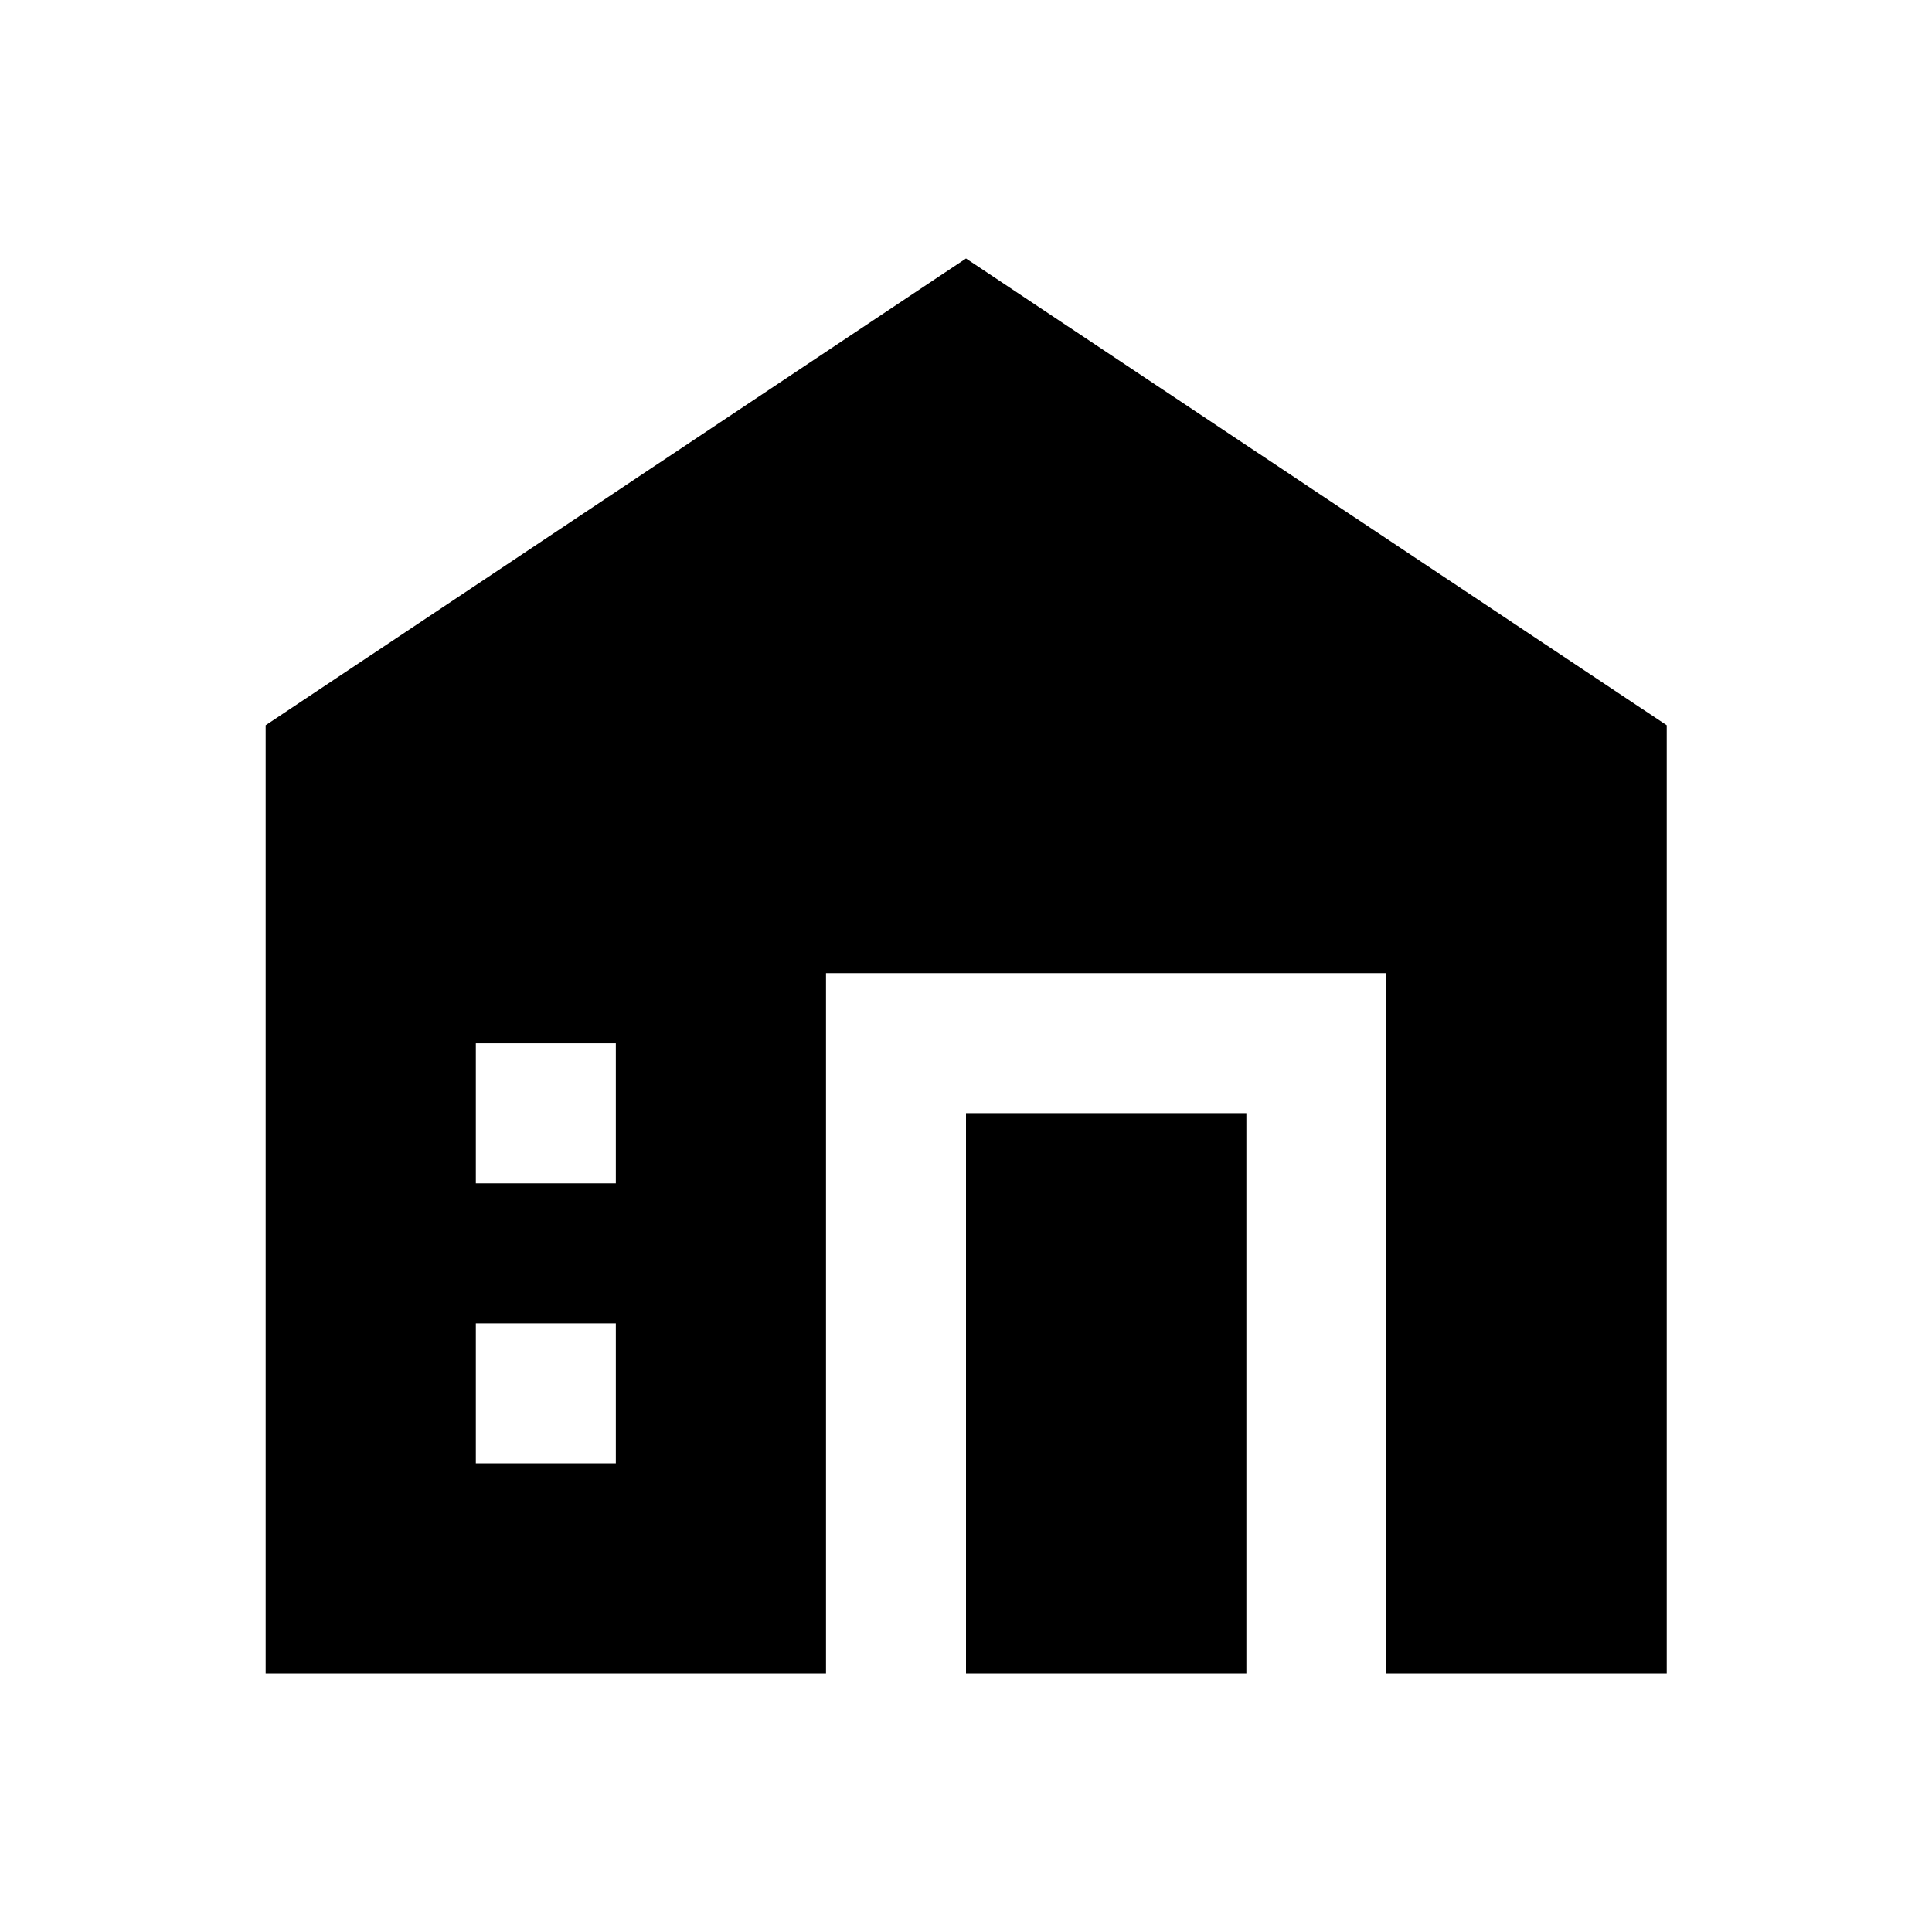 <?xml version="1.0" encoding="utf-8"?>
<!-- Generator: Adobe Illustrator 18.0.0, SVG Export Plug-In . SVG Version: 6.00 Build 0)  -->
<!DOCTYPE svg PUBLIC "-//W3C//DTD SVG 1.1//EN" "http://www.w3.org/Graphics/SVG/1.1/DTD/svg11.dtd">
<svg version="1.1" id="Layer_1" xmlns="http://www.w3.org/2000/svg" xmlns:xlink="http://www.w3.org/1999/xlink" x="0px" y="0px"
	 viewBox="0 0 512 512" enable-background="new 0 0 512 512" xml:space="preserve">
<g>
	<path d="M256,68.5L70.4,192.2v251.3h148.5V257.9h148.5v185.6h74.3V192.2L256,68.5z M163.2,387.8h-37.1v-37.1h37.1V387.8z
		 M163.2,313.6h-37.1v-37.1h37.1V313.6z"/>
	<rect x="256" y="295" width="74.3" height="148.5"/>
</g>
</svg>
